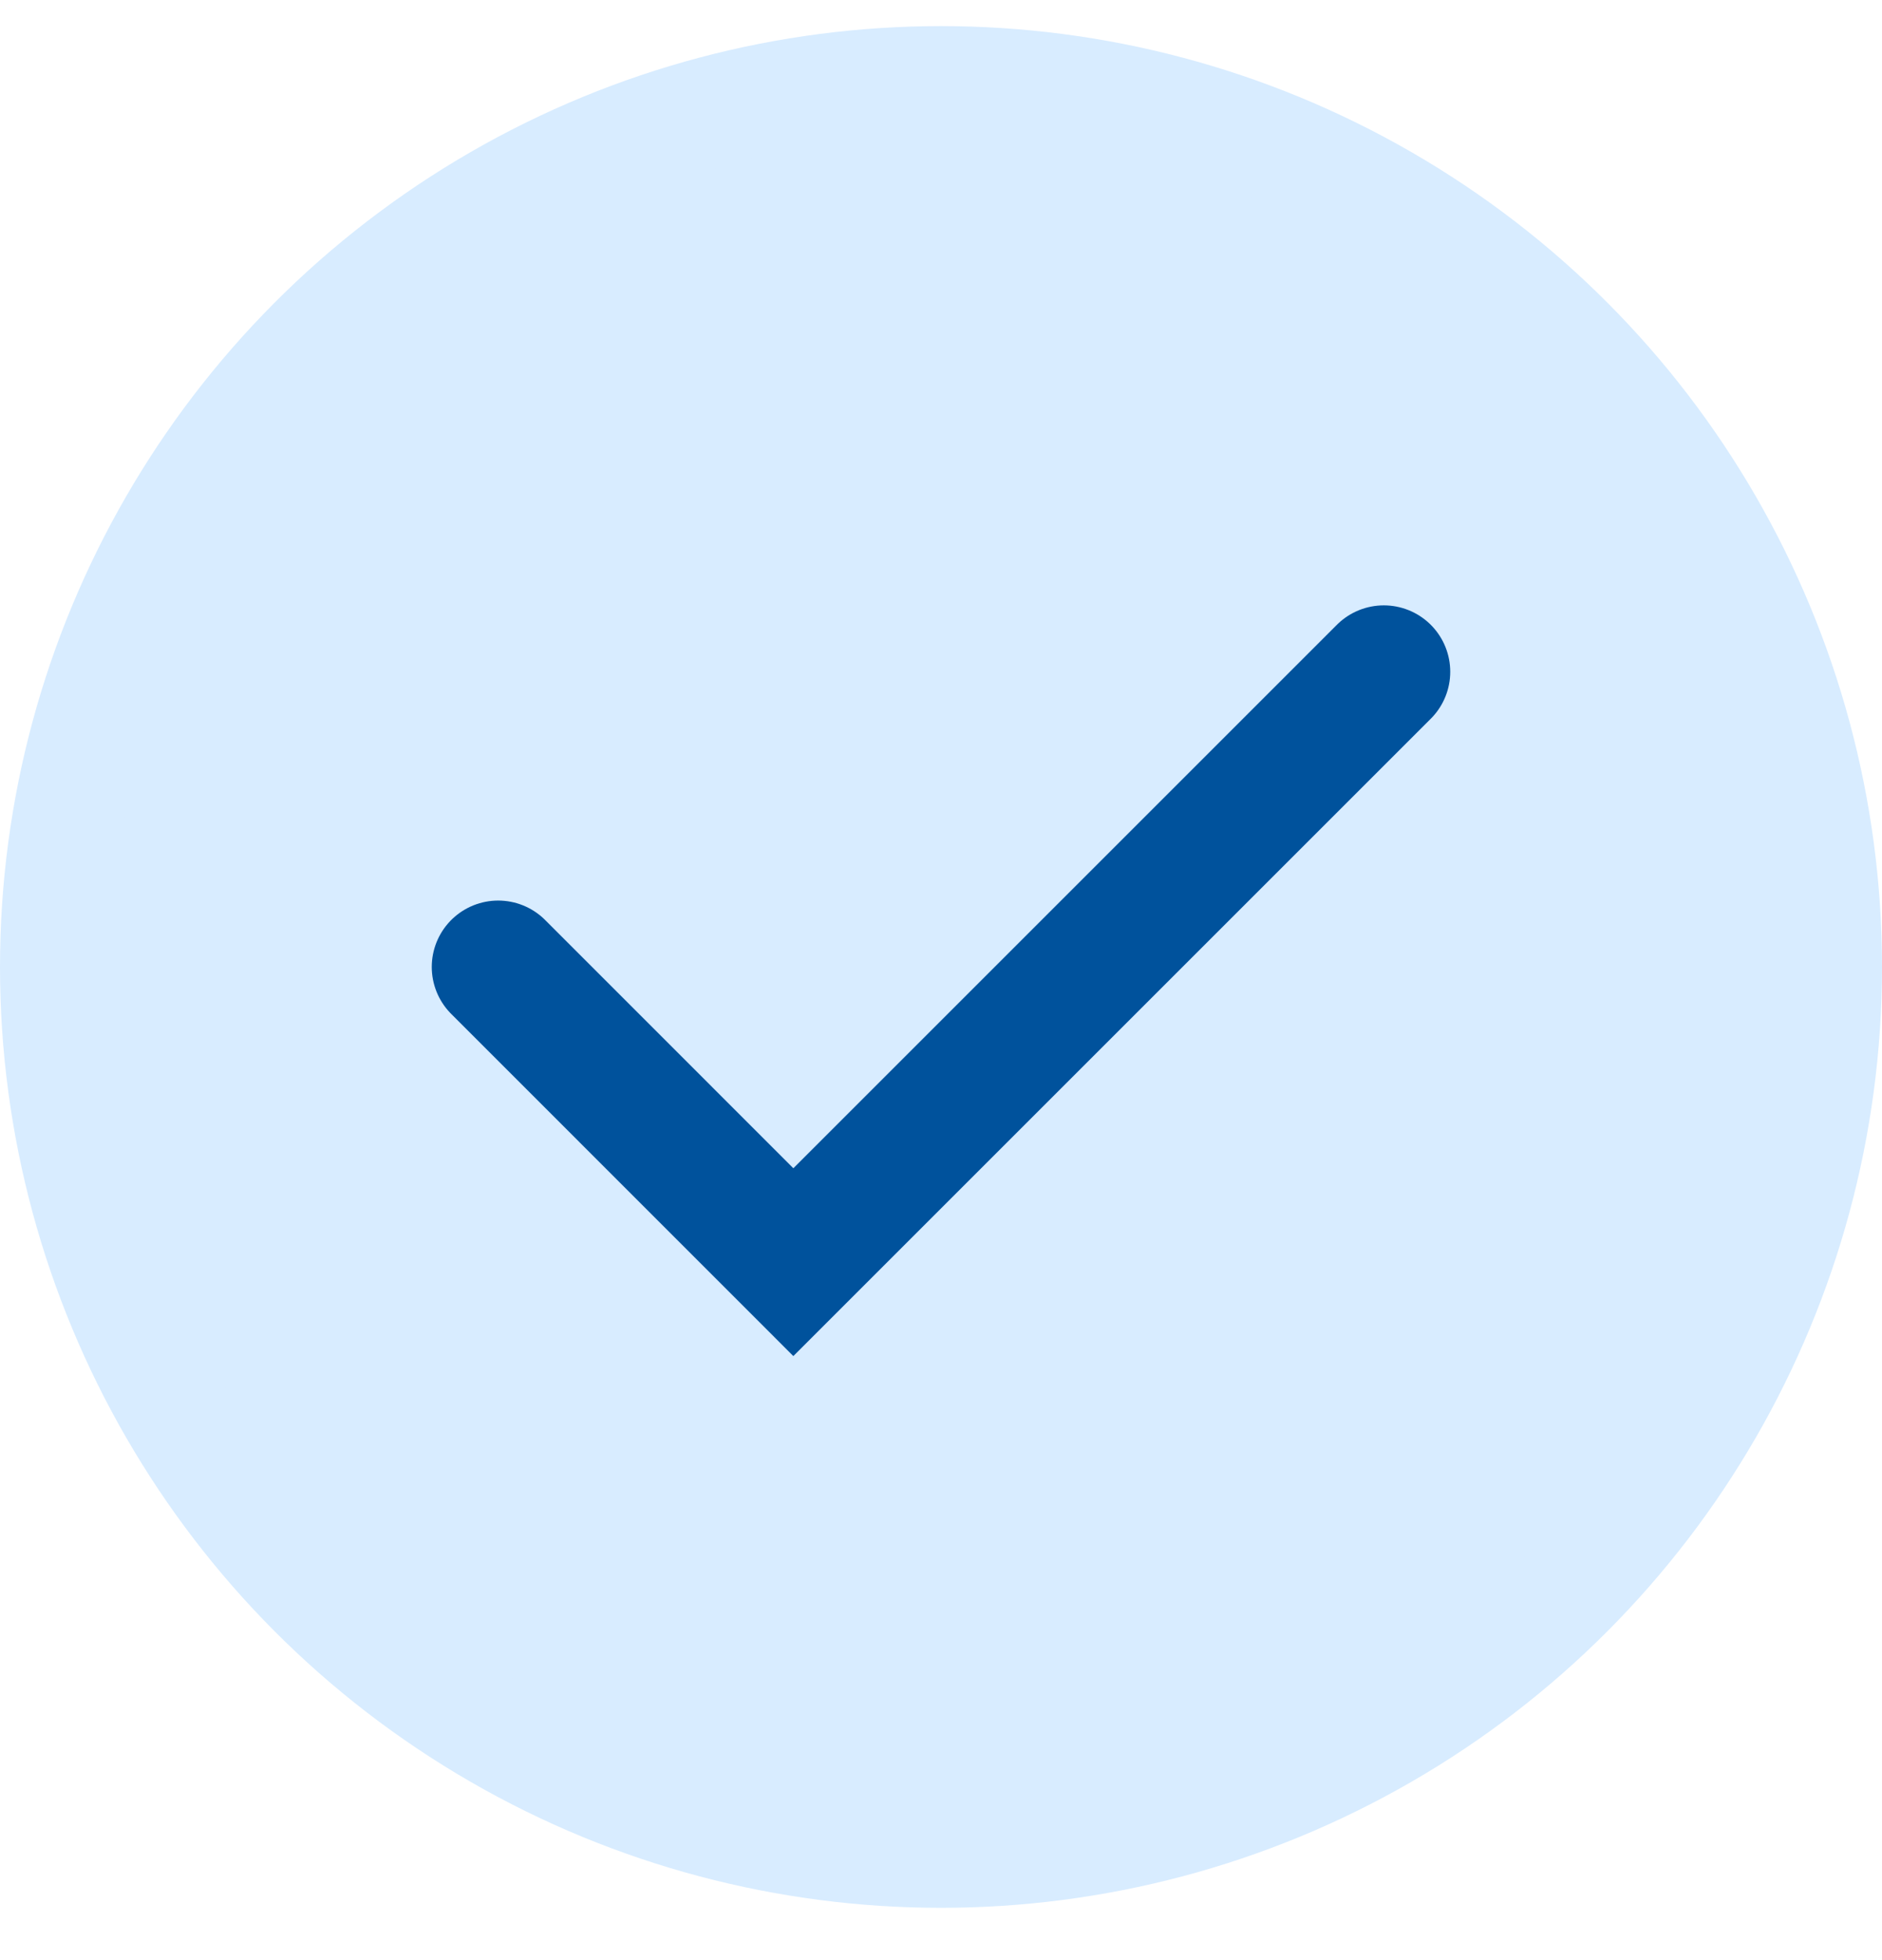 <svg width="24" height="25" viewBox="0 0 24 25" fill="none" xmlns="http://www.w3.org/2000/svg">
<circle cx="12" cy="12.333" r="11.294" fill="#D8ECFF" stroke="#D8ECFF" stroke-width="1.412"/>
<g clip-path="url(#clip0_277_51848)">
<path d="M6.353 12.333L10.117 16.098L17.647 8.568" stroke="#00529C" stroke-width="1.694" stroke-linecap="round"/>
</g>
<defs>
<clipPath id="clip0_277_51848">
<rect width="22.588" height="22.588" fill="white" transform="translate(0.706 1.039)"/>
</clipPath>
</defs>
</svg>
